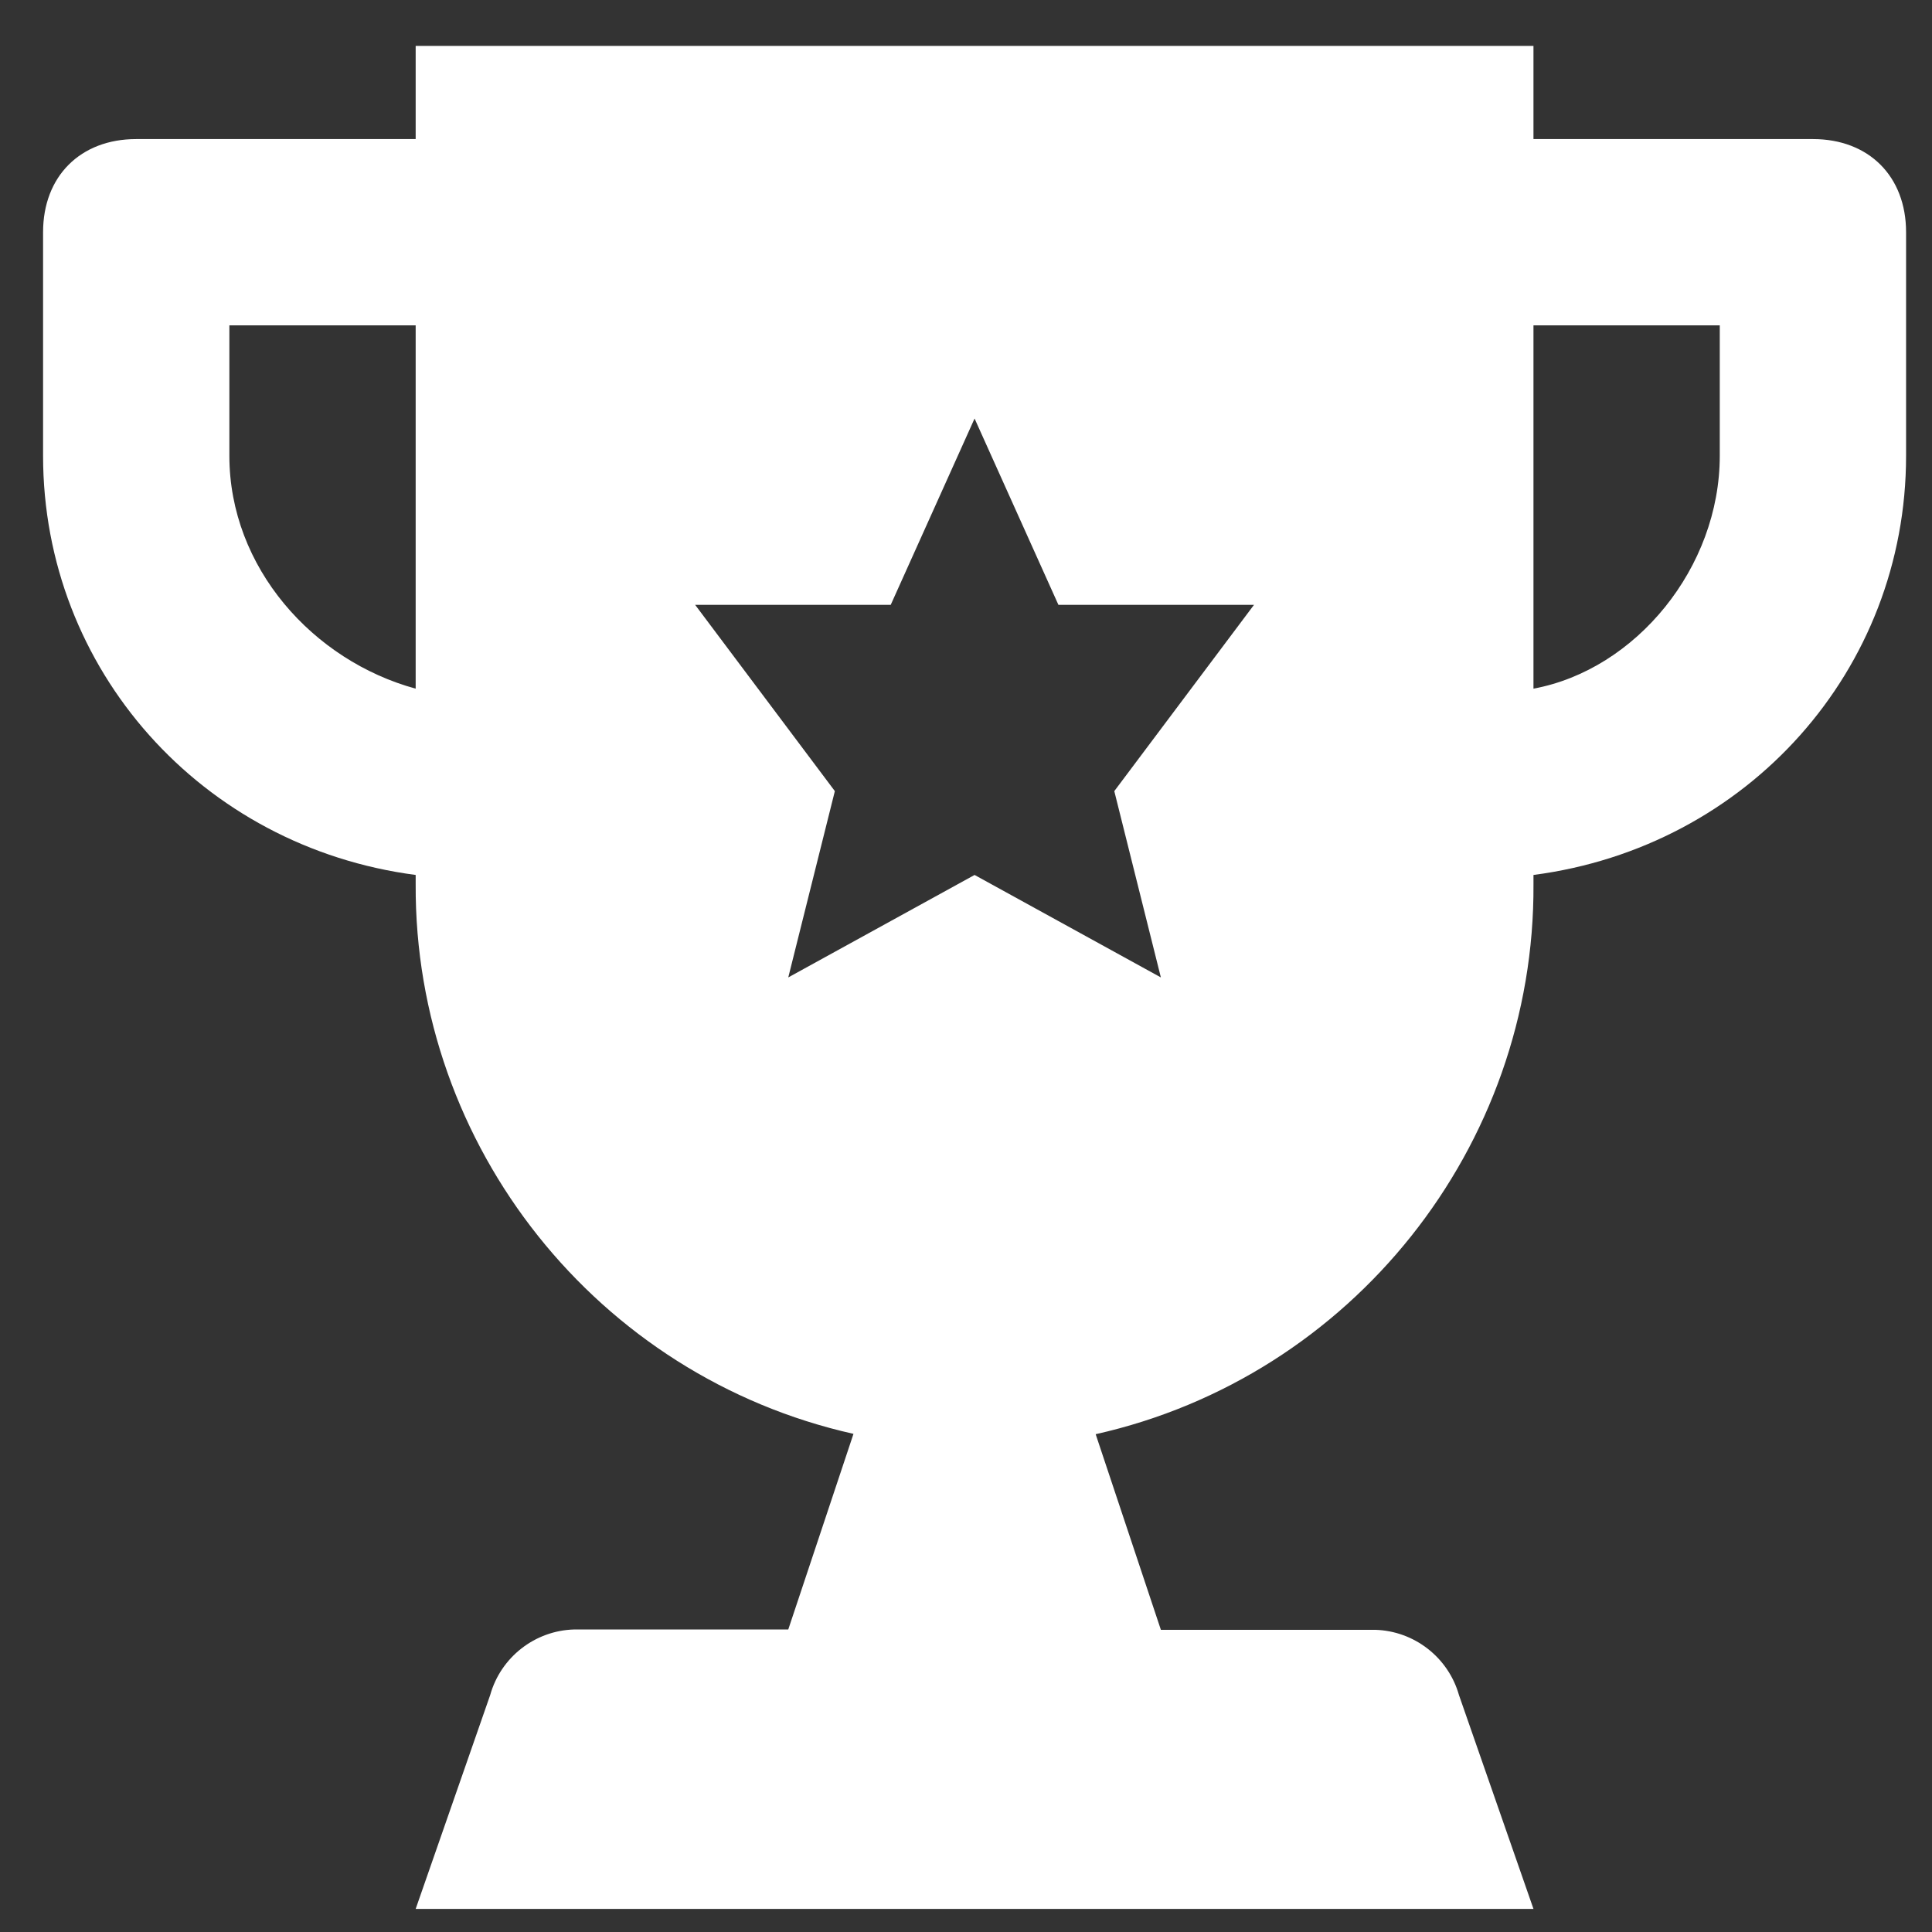 <?xml version="1.0" encoding="UTF-8" standalone="no"?><!DOCTYPE svg PUBLIC "-//W3C//DTD SVG 1.1//EN" "http://www.w3.org/Graphics/SVG/1.1/DTD/svg11.dtd"><svg width="100%" height="100%" viewBox="0 0 280 280" version="1.1" xmlns="http://www.w3.org/2000/svg" xmlns:xlink="http://www.w3.org/1999/xlink" xml:space="preserve" xmlns:serif="http://www.serif.com/" style="fill-rule:evenodd;clip-rule:evenodd;stroke-linejoin:round;stroke-miterlimit:2;"><rect x="0" y="0" width="280" height="280" fill="#333333" stroke="none"/><rect id="Artboard1" x="0" y="0" width="280" height="280" style="fill:none;"/><path d="M262.742,20.155l-40.5,0l0,-13.5l-162,0l0,13.5l-40.5,0c-8.1,0 -13.5,5.4 -13.5,13.5l0,32.4c0,31 23,56.7 54,60.75l0,1.35c-0.193,38.024 26.346,71.339 63.45,79.65l-9.45,28.35l-31,0c-5.696,0.141 -10.667,4.012 -12.2,9.5l-10.8,31l162,0l-10.8,-31c-1.545,-5.452 -6.485,-9.294 -12.15,-9.45l-31.05,0l-9.45,-28.35c37.123,-8.315 63.667,-41.658 63.45,-79.7l0,-1.35c31.05,-4.05 54,-29.7 54,-60.75l0,-32.4c0,-8.1 -5.4,-13.5 -13.5,-13.5Zm-202.5,79.65c-14.85,-4.05 -27,-17.55 -27,-33.75l0,-18.9l27,0l0,52.65Zm108,41.85l-27,-14.85l-27,14.85l6.75,-27l-20.25,-27l28.35,0l12.15,-27l12.15,27l28.35,0l-20.25,27l6.75,27Zm81,-75.6c0,16.2 -12.15,31 -27,33.75l0,-52.65l27,0l0,18.9Z" style="fill:#fff;fill-rule:nonzero;"/></svg>